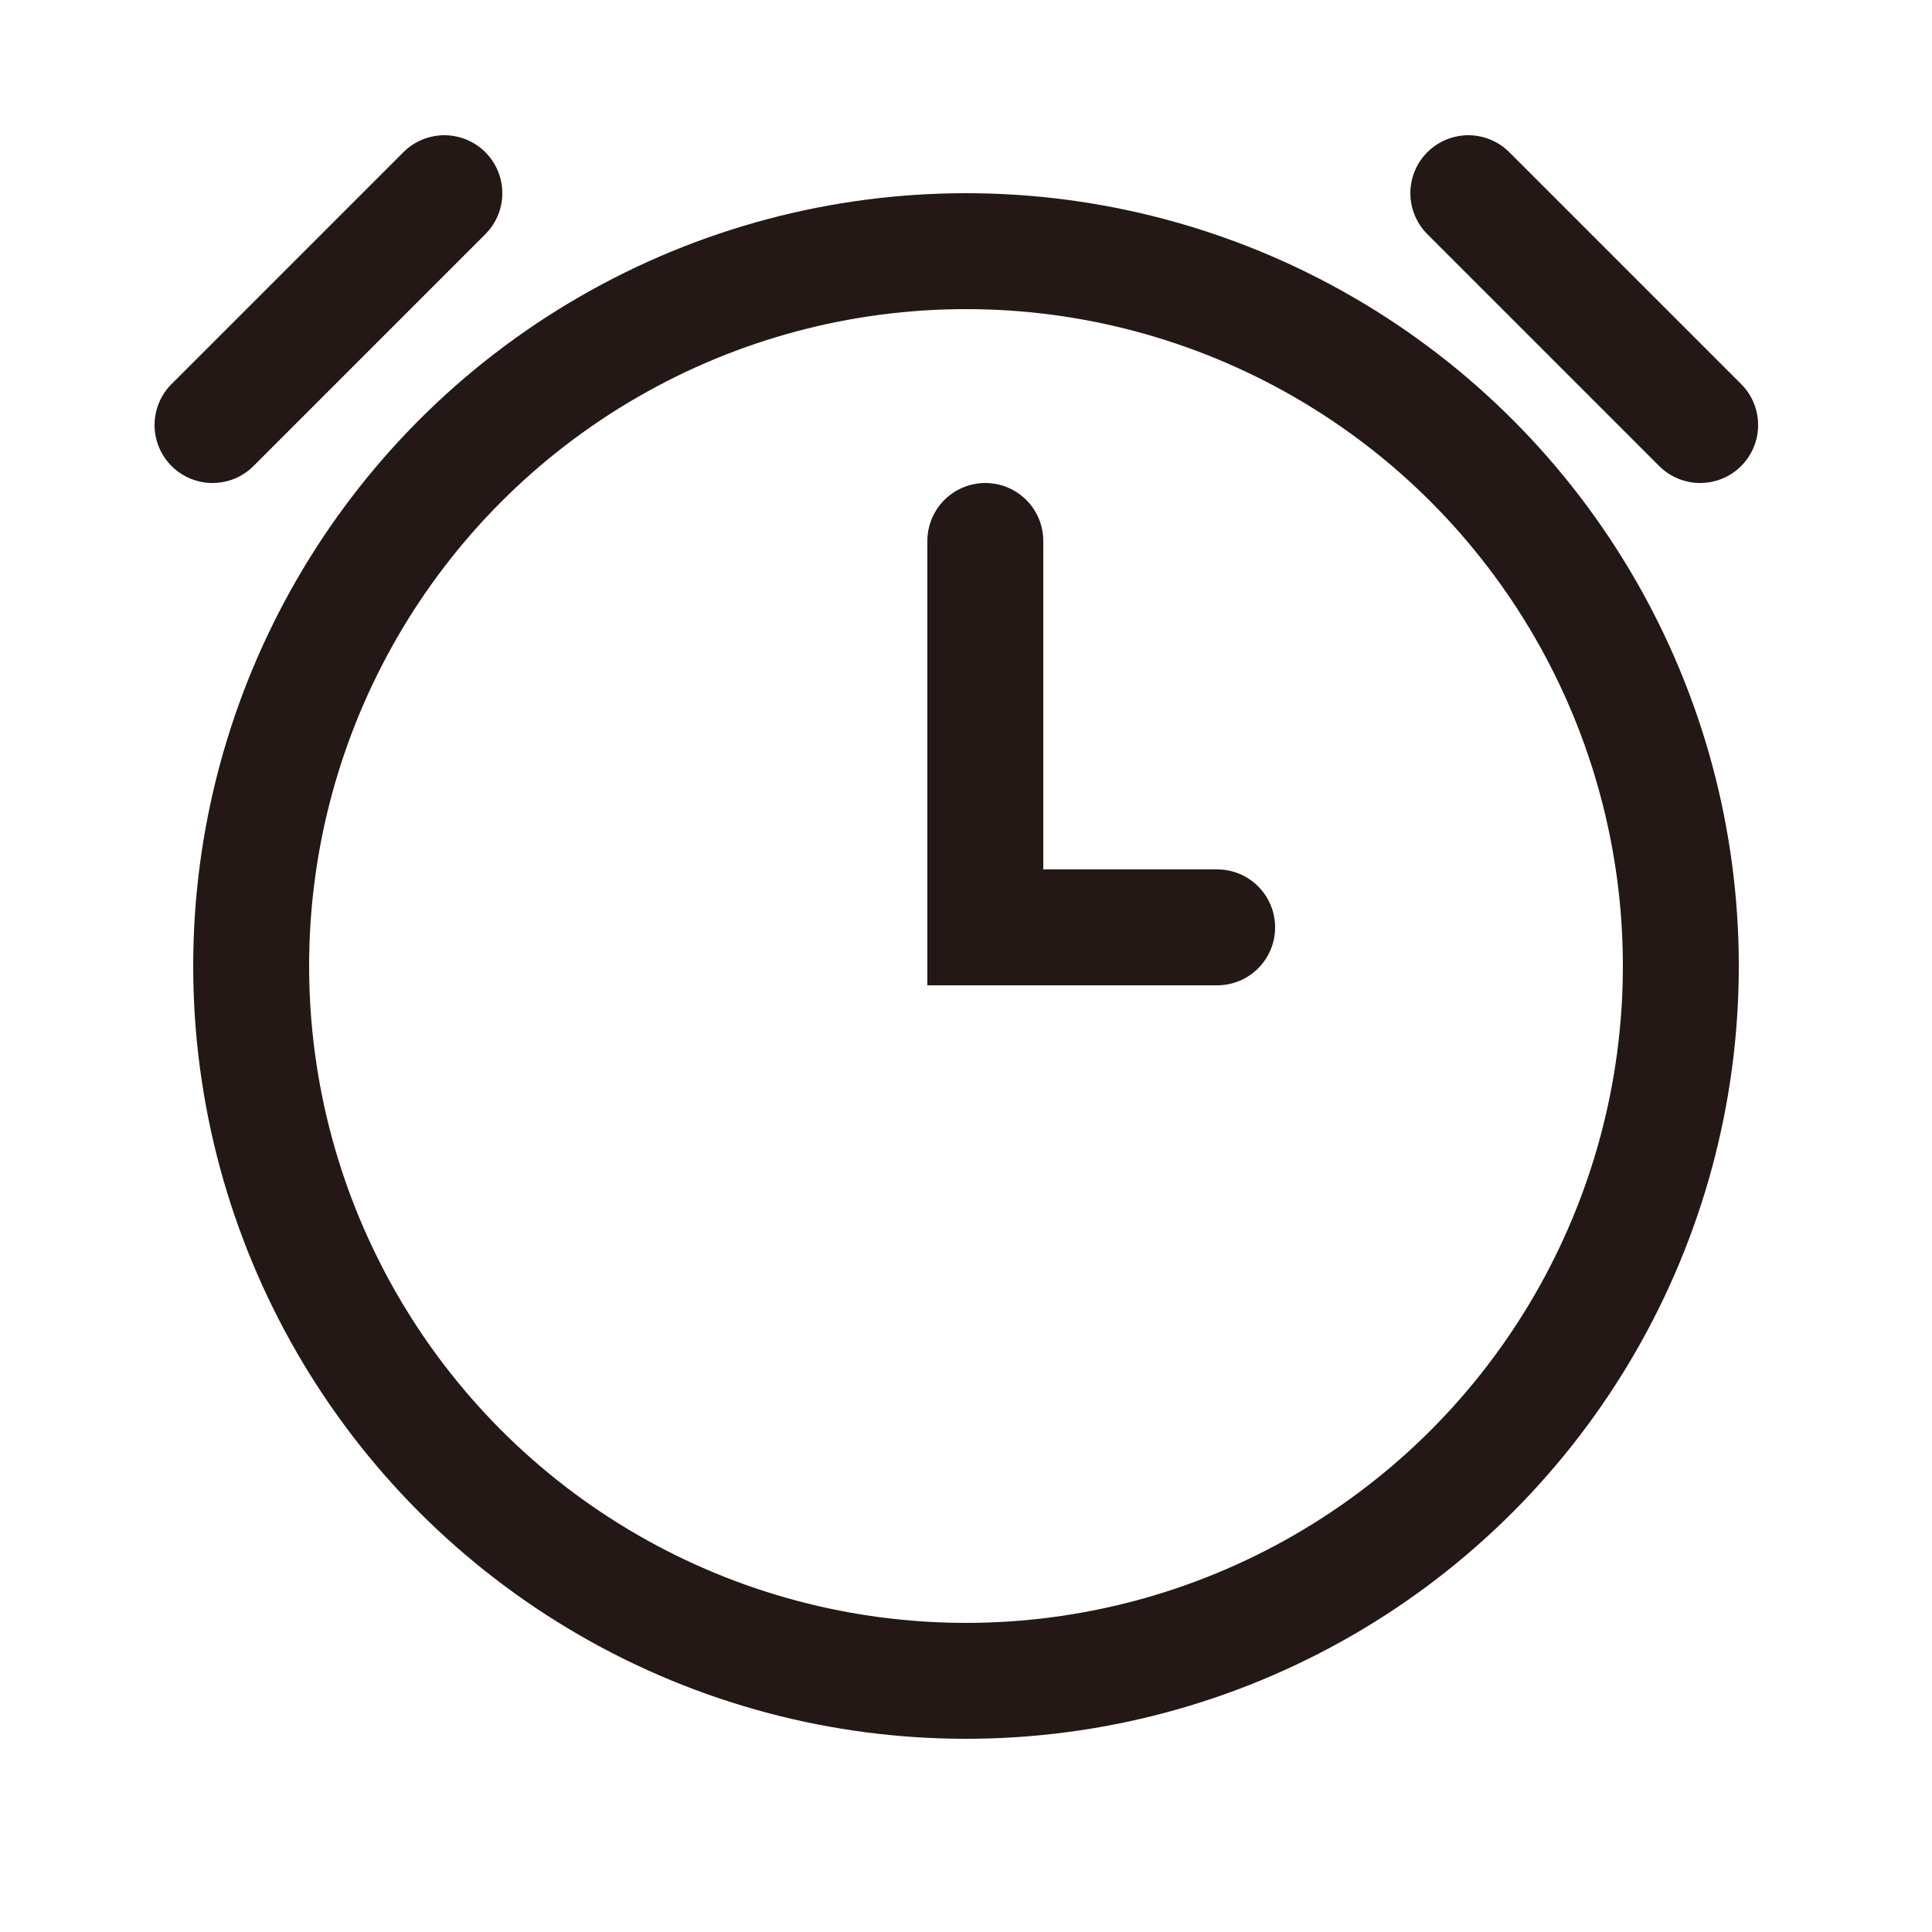 <svg width="50" height="50" viewBox="0 0 50 50" fill="none" xmlns="http://www.w3.org/2000/svg">
<path d="M11.5 5L5.5 11" stroke="#231815" stroke-width="3" stroke-linecap="round"/>
<path d="M38 5L44 11" stroke="#231815" stroke-width="3" stroke-linecap="round"/>
<circle cx="25" cy="25" r="18.5" stroke="#231815" stroke-width="3"/>
<path d="M25.5 14V24H31.5" stroke="#231815" stroke-width="3" stroke-linecap="round"/>
</svg>
